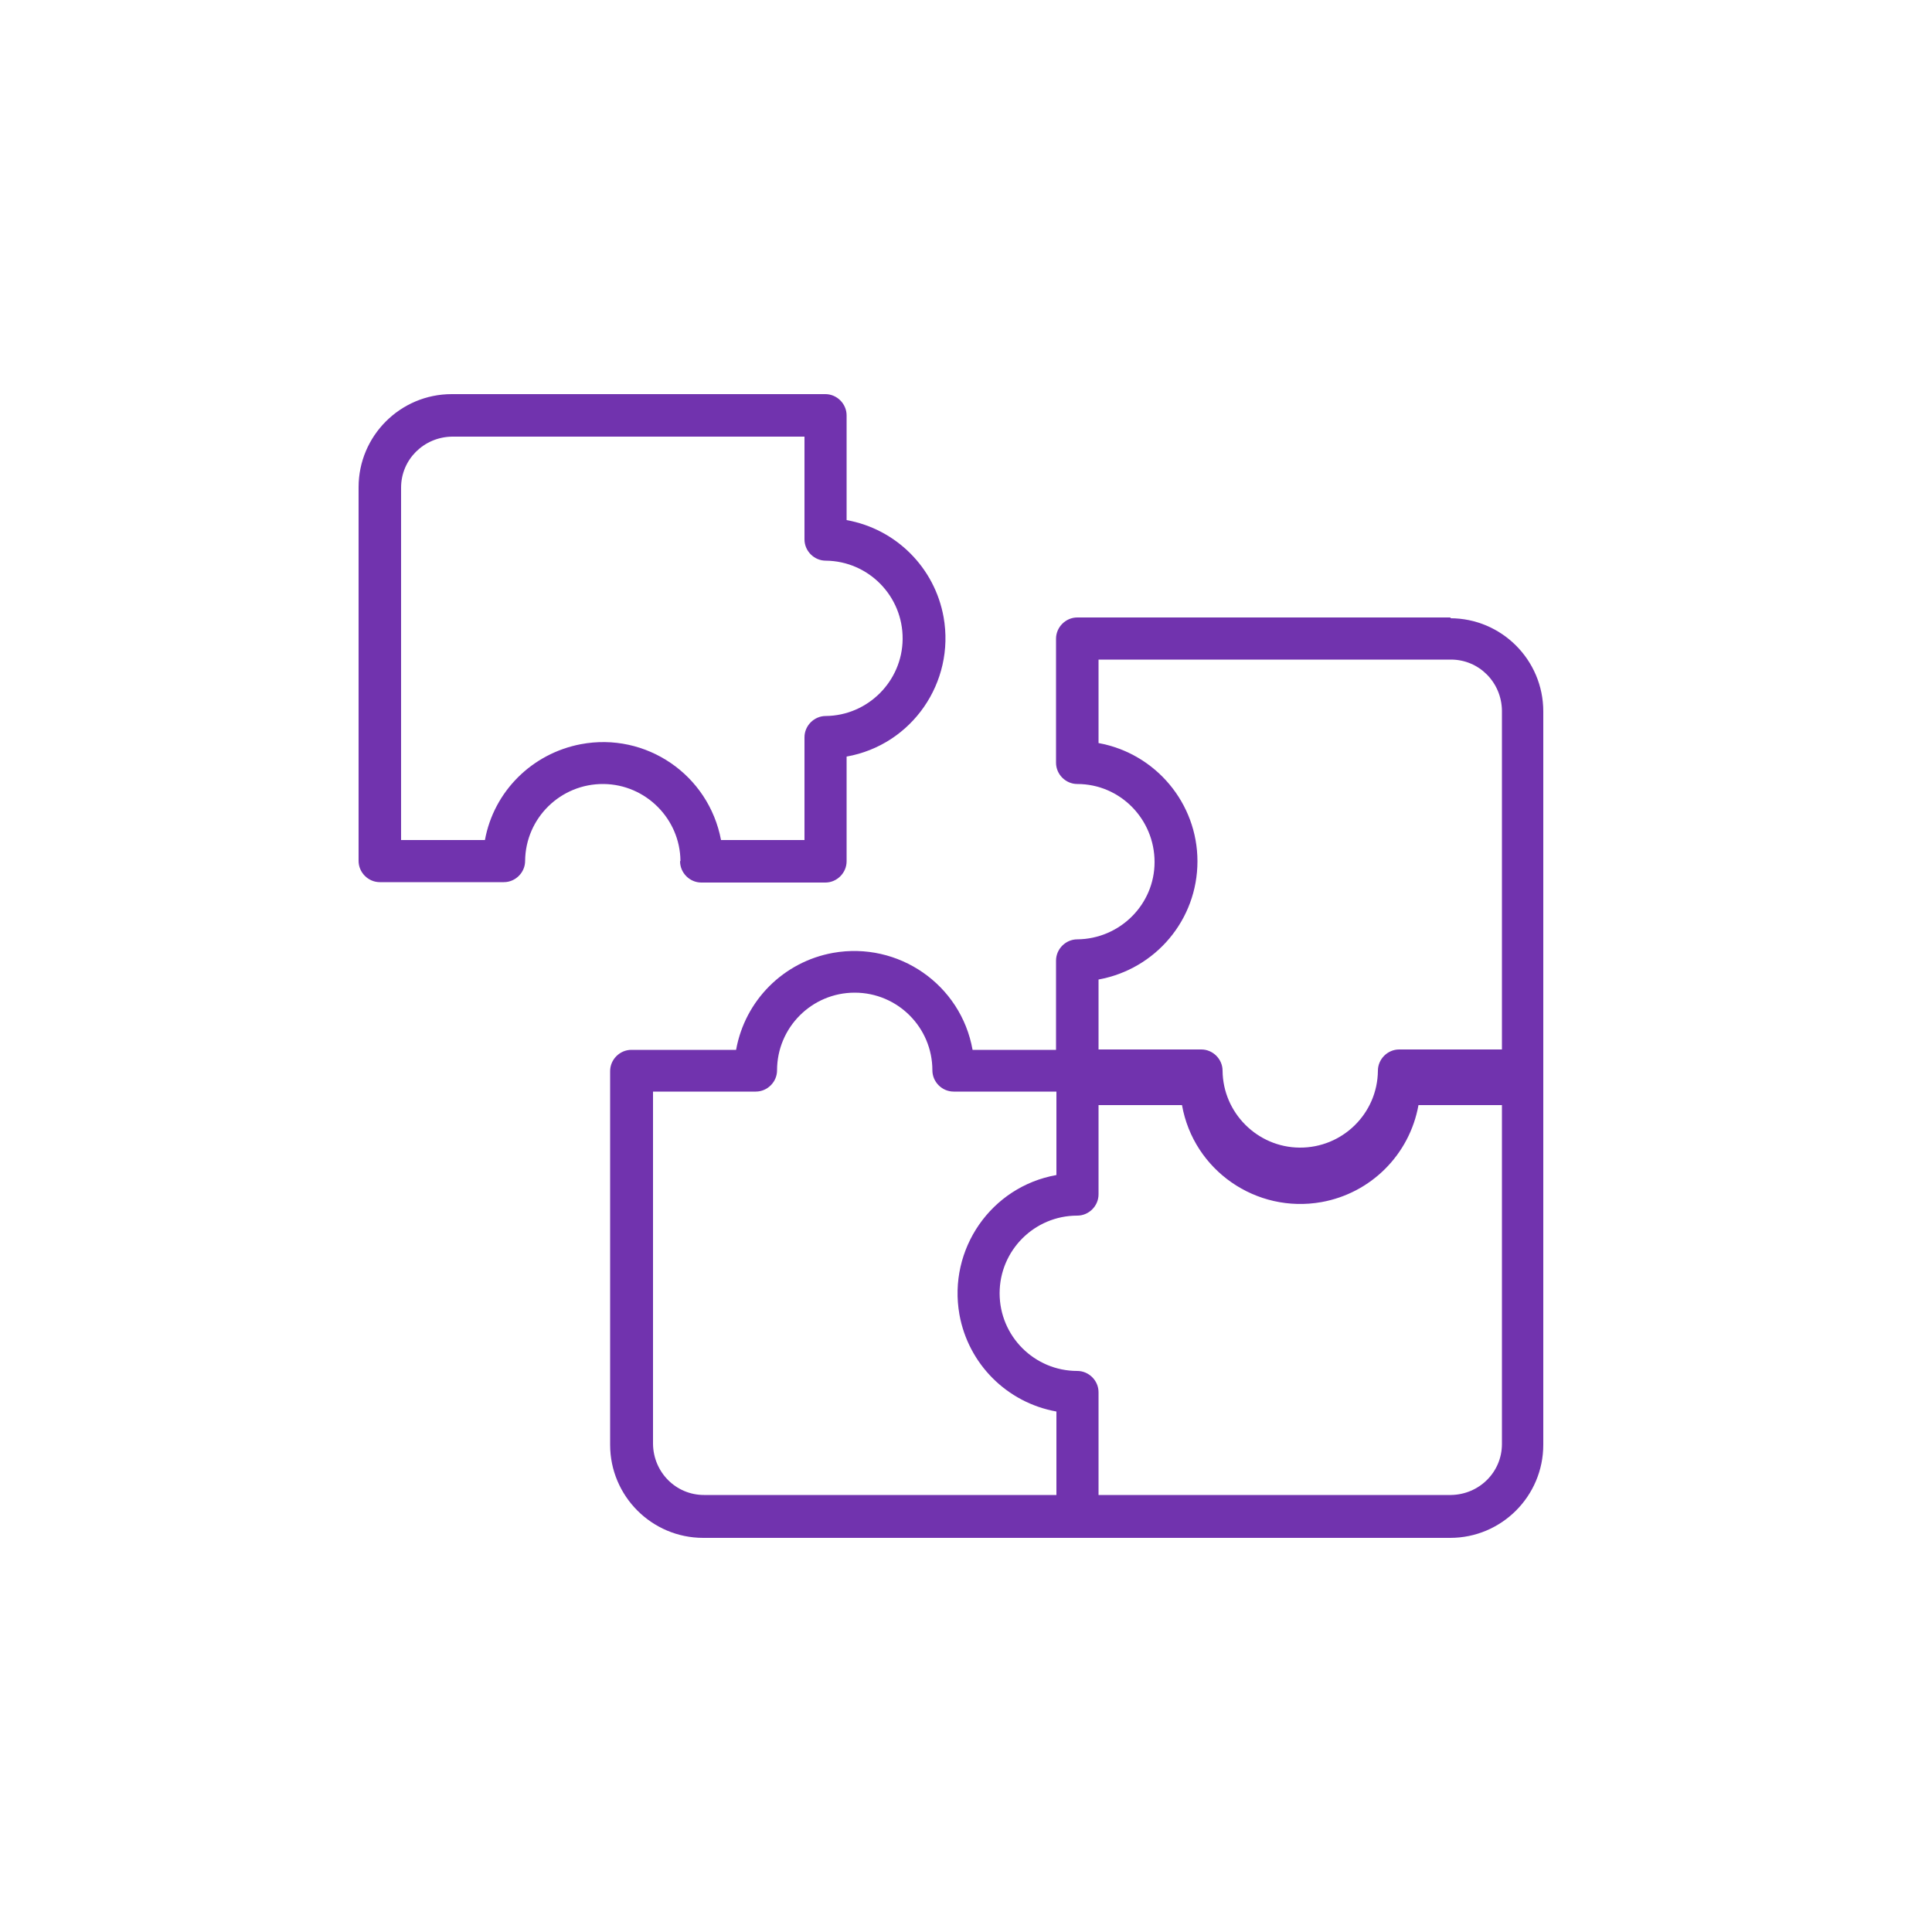 <svg viewBox="0 0 50 50" xmlns="http://www.w3.org/2000/svg"><g fill="#7133ae"><path d="m17.6 22.29c0 .3.25.55.55.55h3.21c.3 0 .55-.25.55-.55v-2.71c1.69-.3 2.81-1.92 2.51-3.61-.23-1.28-1.23-2.28-2.51-2.51v-2.71c0-.3-.25-.55-.55-.55h-9.67c-1.33 0-2.41 1.08-2.41 2.41v9.67c0 .3.25.55.55.55h3.21c.3 0 .55-.25.55-.55.01-1.11.92-2 2.03-1.99 1.09.01 1.98.9 1.99 1.99zm-5.06-.55h-2.16v-9.12c0-.73.59-1.31 1.32-1.32h9.12v2.66c0 .3.25.55.55.55 1.11.01 2 .92 1.99 2.03-.01 1.09-.9 1.98-1.99 1.99-.3 0-.55.25-.55.55v2.66h-2.16c-.32-1.69-1.94-2.8-3.63-2.48-1.26.24-2.25 1.22-2.48 2.48z"/><path d="m37.55 15.98h-9.67c-.3 0-.55.25-.55.55v3.21c0 .3.25.55.55.55 1.11 0 2 .91 2 2.02 0 1.1-.9 1.99-2 2-.3 0-.55.25-.55.55v2.31h-2.16c-.3-1.69-1.92-2.81-3.61-2.51-1.28.23-2.28 1.23-2.51 2.51h-2.71c-.3 0-.55.25-.55.55v9.67c0 1.33 1.08 2.41 2.41 2.41h19.33c1.33 0 2.41-1.08 2.41-2.41v-18.98c0-1.33-1.08-2.41-2.41-2.41zm-6.56 6.31c0-1.5-1.08-2.79-2.56-3.06v-2.16h9.12c.73 0 1.31.59 1.32 1.32v8.77h-2.66c-.3 0-.55.25-.55.55-.01 1.11-.92 2-2.03 1.99-1.09-.01-1.98-.9-1.99-1.99 0-.3-.25-.55-.55-.55h-2.66v-1.81c1.48-.27 2.56-1.55 2.56-3.06zm-14.09 15.08v-9.12h2.66c.3 0 .55-.25.55-.55 0-1.11.9-2.01 2.01-2.01s2.01.9 2.01 2.01c0 .3.25.55.55.55h2.66v2.16c-1.69.3-2.81 1.92-2.51 3.61.23 1.28 1.23 2.28 2.51 2.51v2.16h-9.12c-.73 0-1.31-.59-1.32-1.32zm20.65 1.32h-9.12v-2.66c0-.3-.25-.55-.55-.55-1.11 0-2.01-.9-2.01-2.01s.9-2.01 2.01-2.01c.3 0 .55-.25.55-.55v-2.31h2.16c.3 1.69 1.92 2.81 3.61 2.51 1.28-.23 2.28-1.23 2.51-2.51h2.16v8.77c0 .73-.59 1.31-1.32 1.32z"/></g></svg>